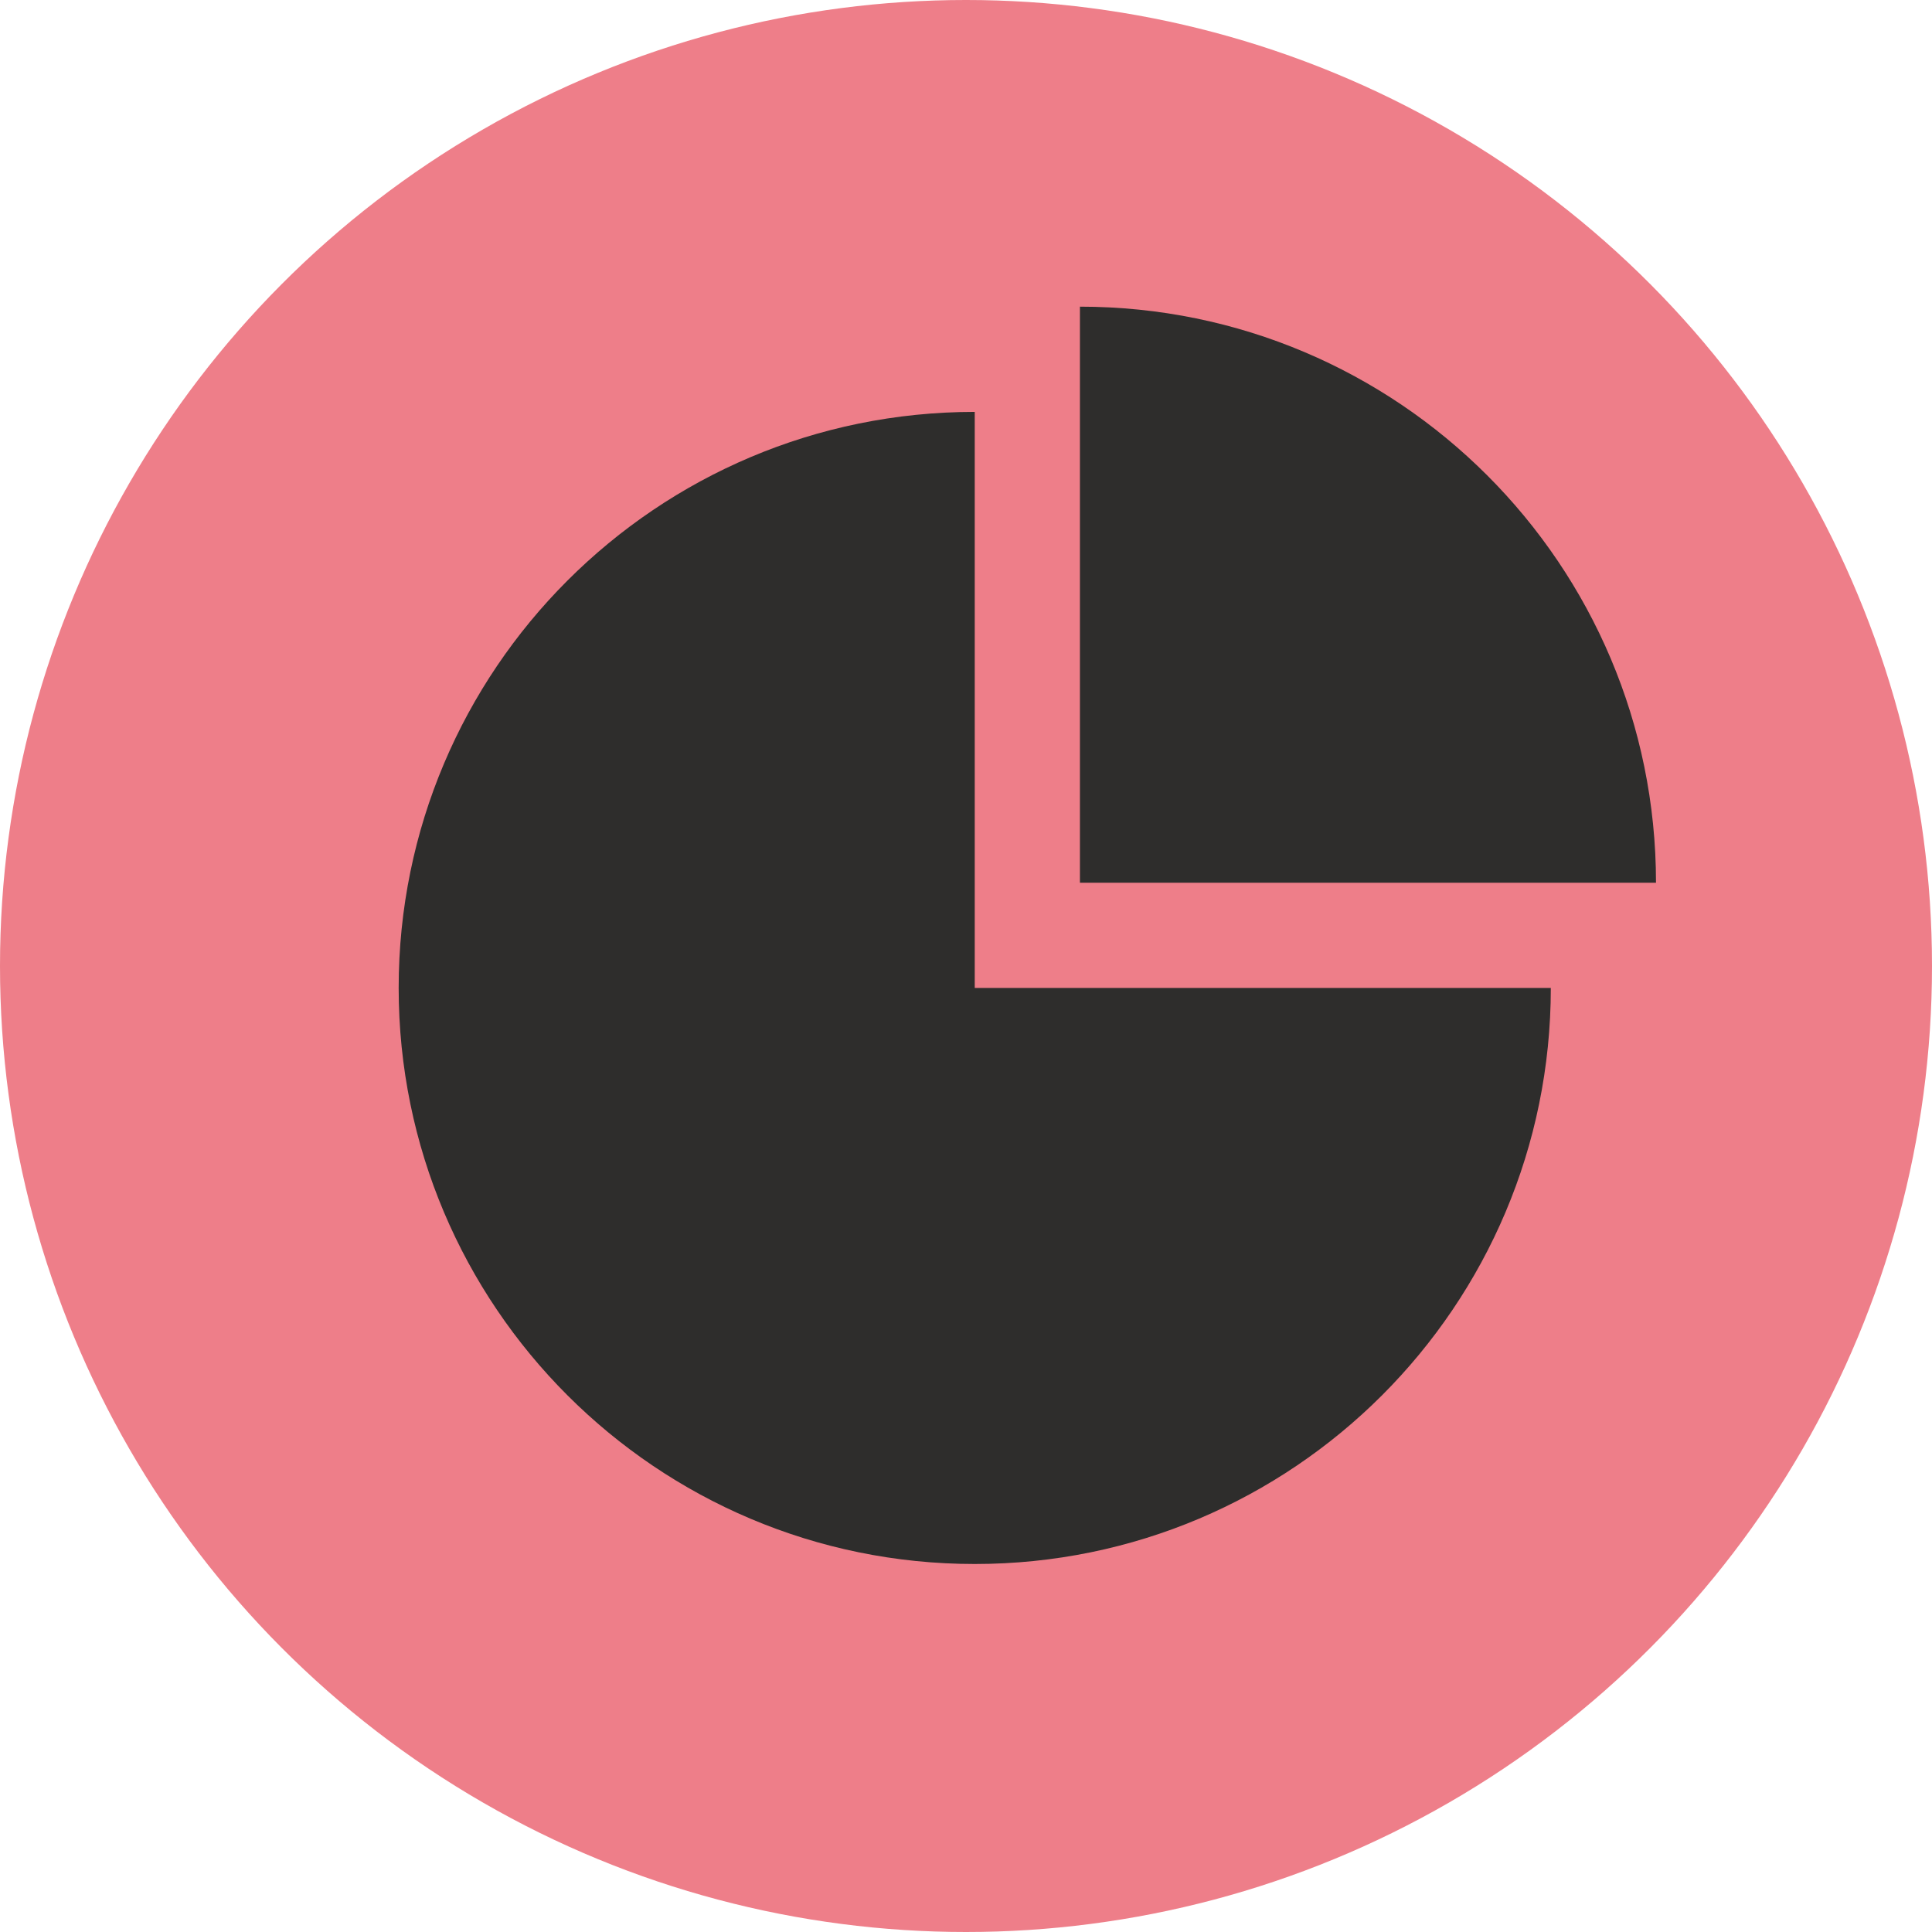 <svg width="63" height="63" viewBox="0 0 63 63" fill="none" xmlns="http://www.w3.org/2000/svg">
<circle cx="31.5" cy="31.5" r="31.5" fill="#EE7E89"/>
<g clip-path="url(#clip0_716_84233)">
<path d="M31.785 13.431C21.411 13.431 13 21.842 13 32.215C13 42.589 21.411 51 31.785 51C42.158 51 50.57 42.589 50.57 32.215H31.785V13.431Z" fill="#2E2D2C"/>
<path d="M35.215 10C45.589 10 54 18.411 54 28.785H35.215V10Z" fill="#2E2D2C"/>
</g>
<defs>
<clipPath id="clip0_716_84233">
<rect width="41" height="41" fill="white" transform="translate(13 10)"/>
</clipPath>
</defs>
</svg>
